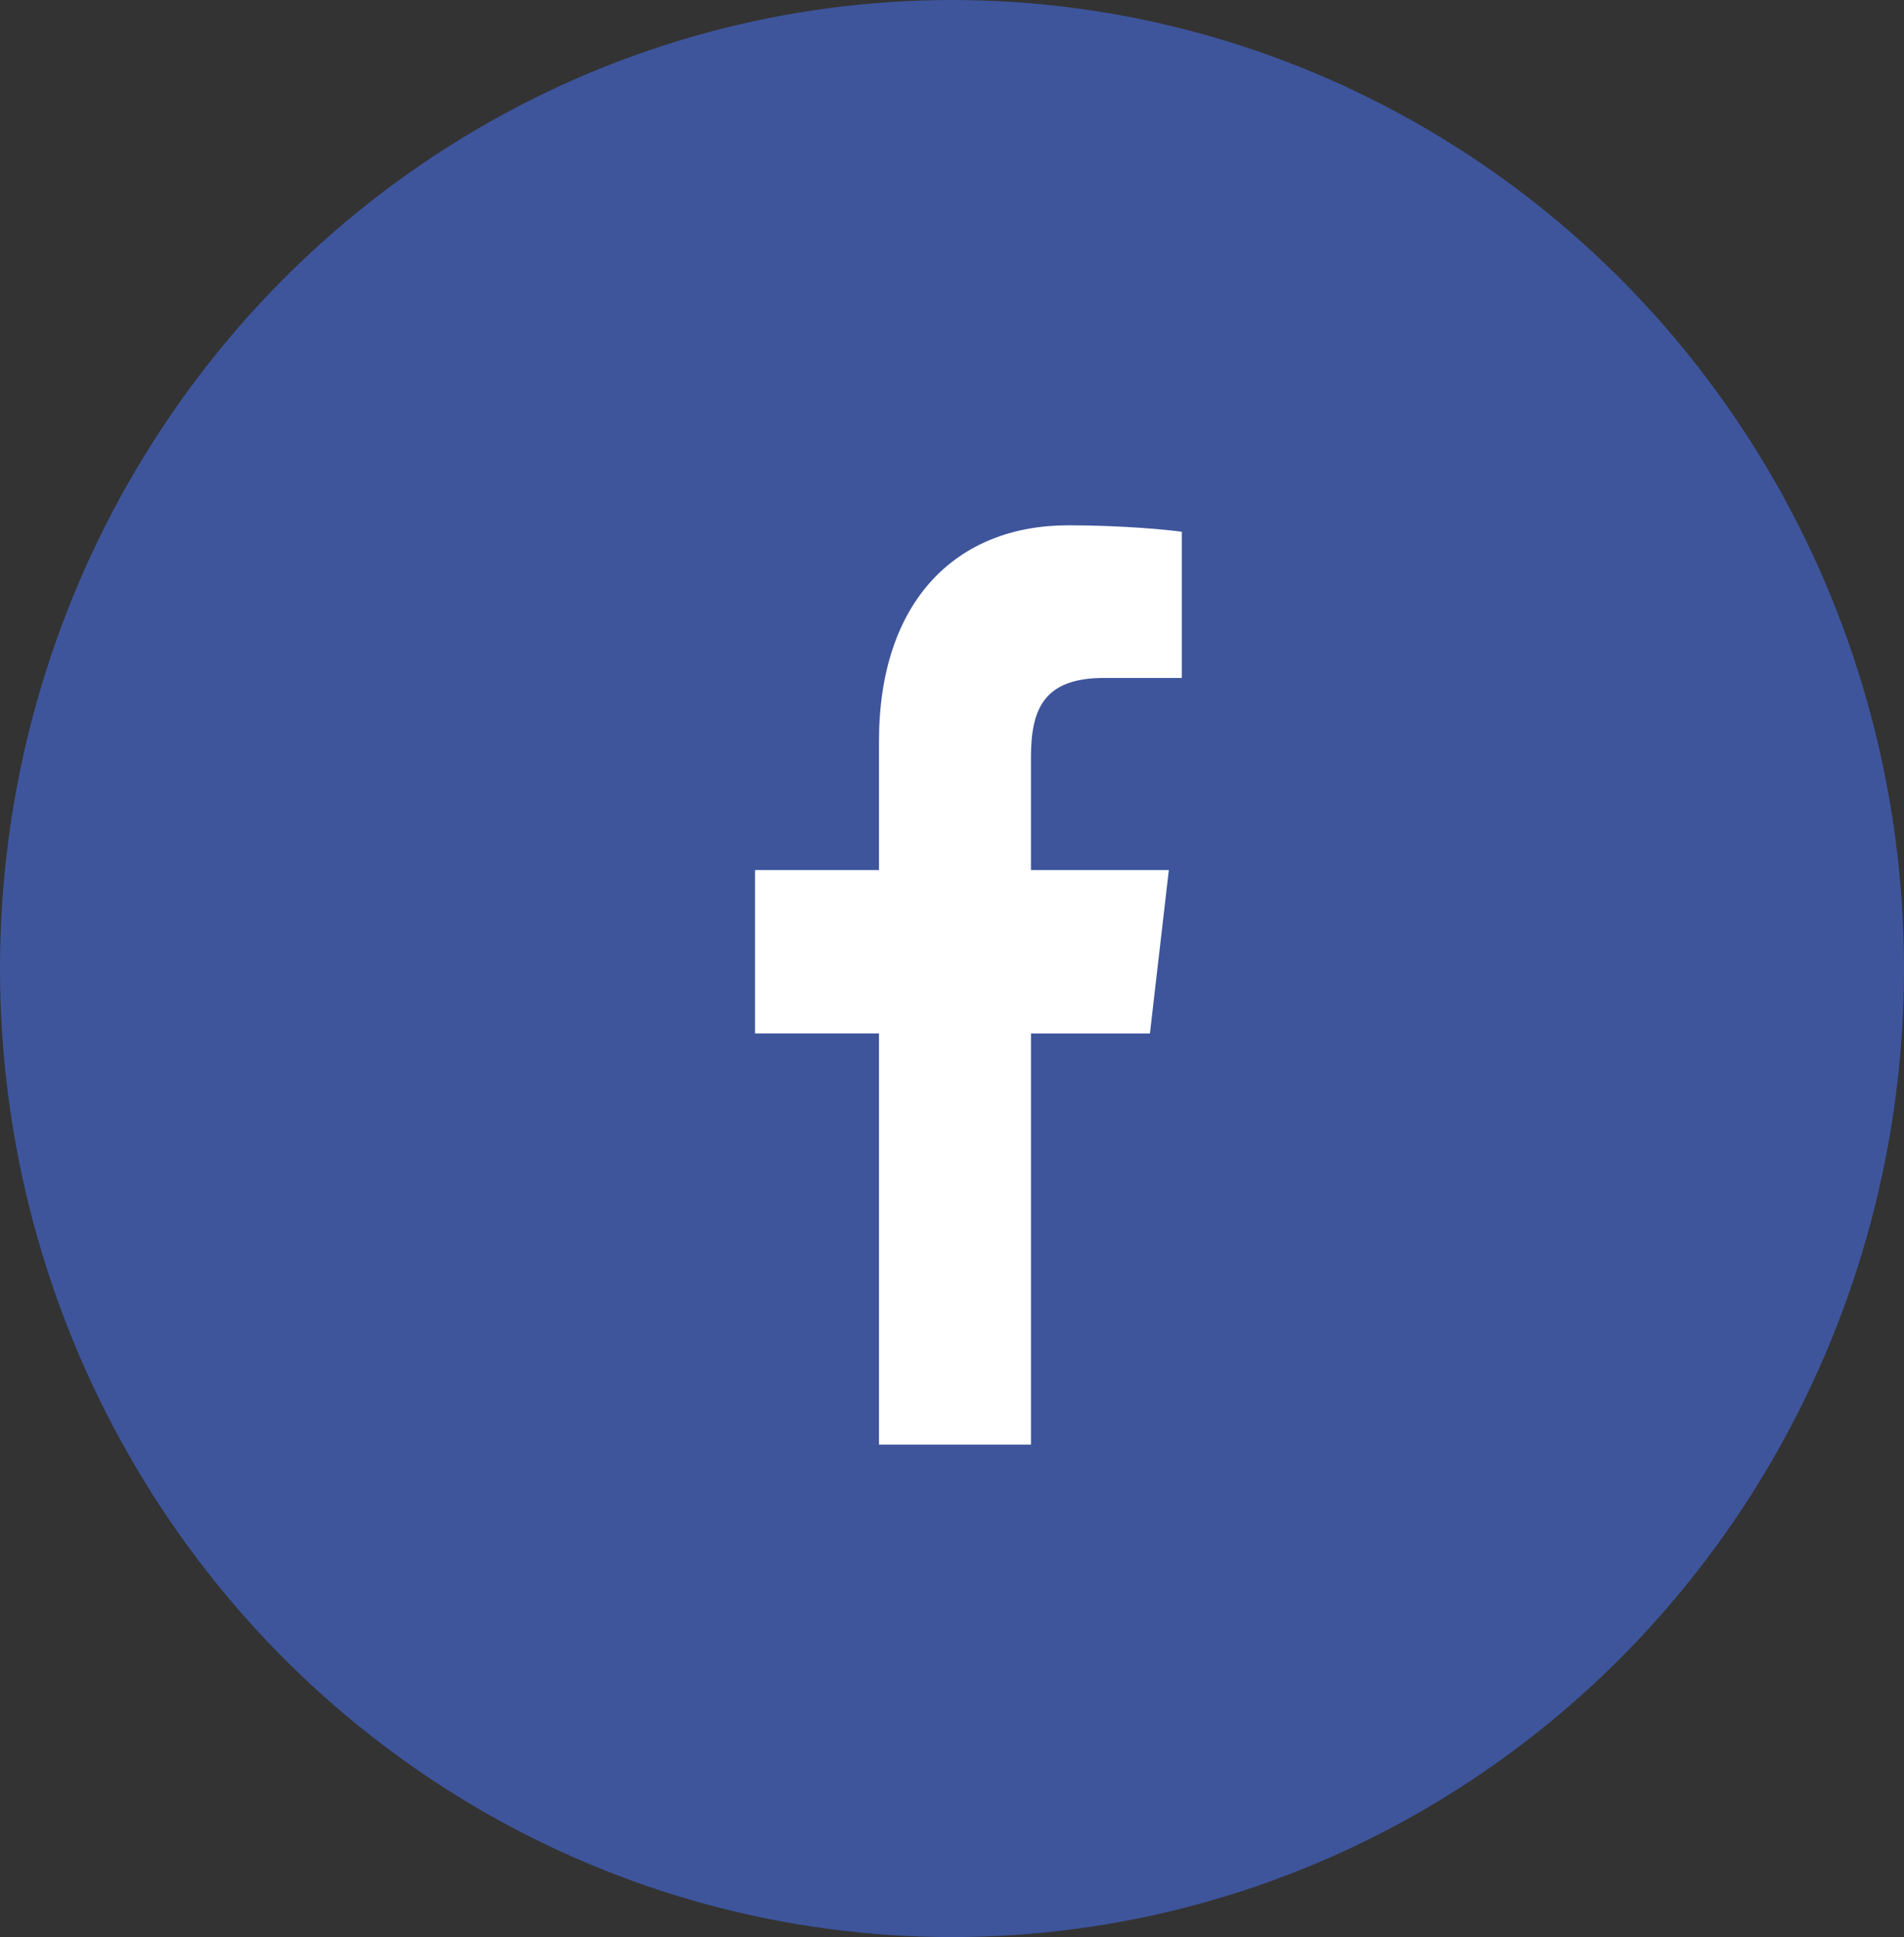 <svg width="58" height="59" viewBox="0 0 58 59" fill="none" xmlns="http://www.w3.org/2000/svg">
<rect x="0" y="0" width="58" height="59" fill="#333333" stroke="none"/>
<ellipse cx="29" cy="29.5" rx="29" ry="29.5" fill="#3E559C"/>
<path d="M33.627 20.649H36V16.197C35.59 16.137 34.182 16 32.542 16C29.12 16 26.776 18.318 26.776 22.579V26.5H23V31.477H26.776V44H31.406V31.478H35.029L35.605 26.501H31.405V23.072C31.406 21.634 31.766 20.649 33.627 20.649V20.649Z" fill="white"/>
</svg>
